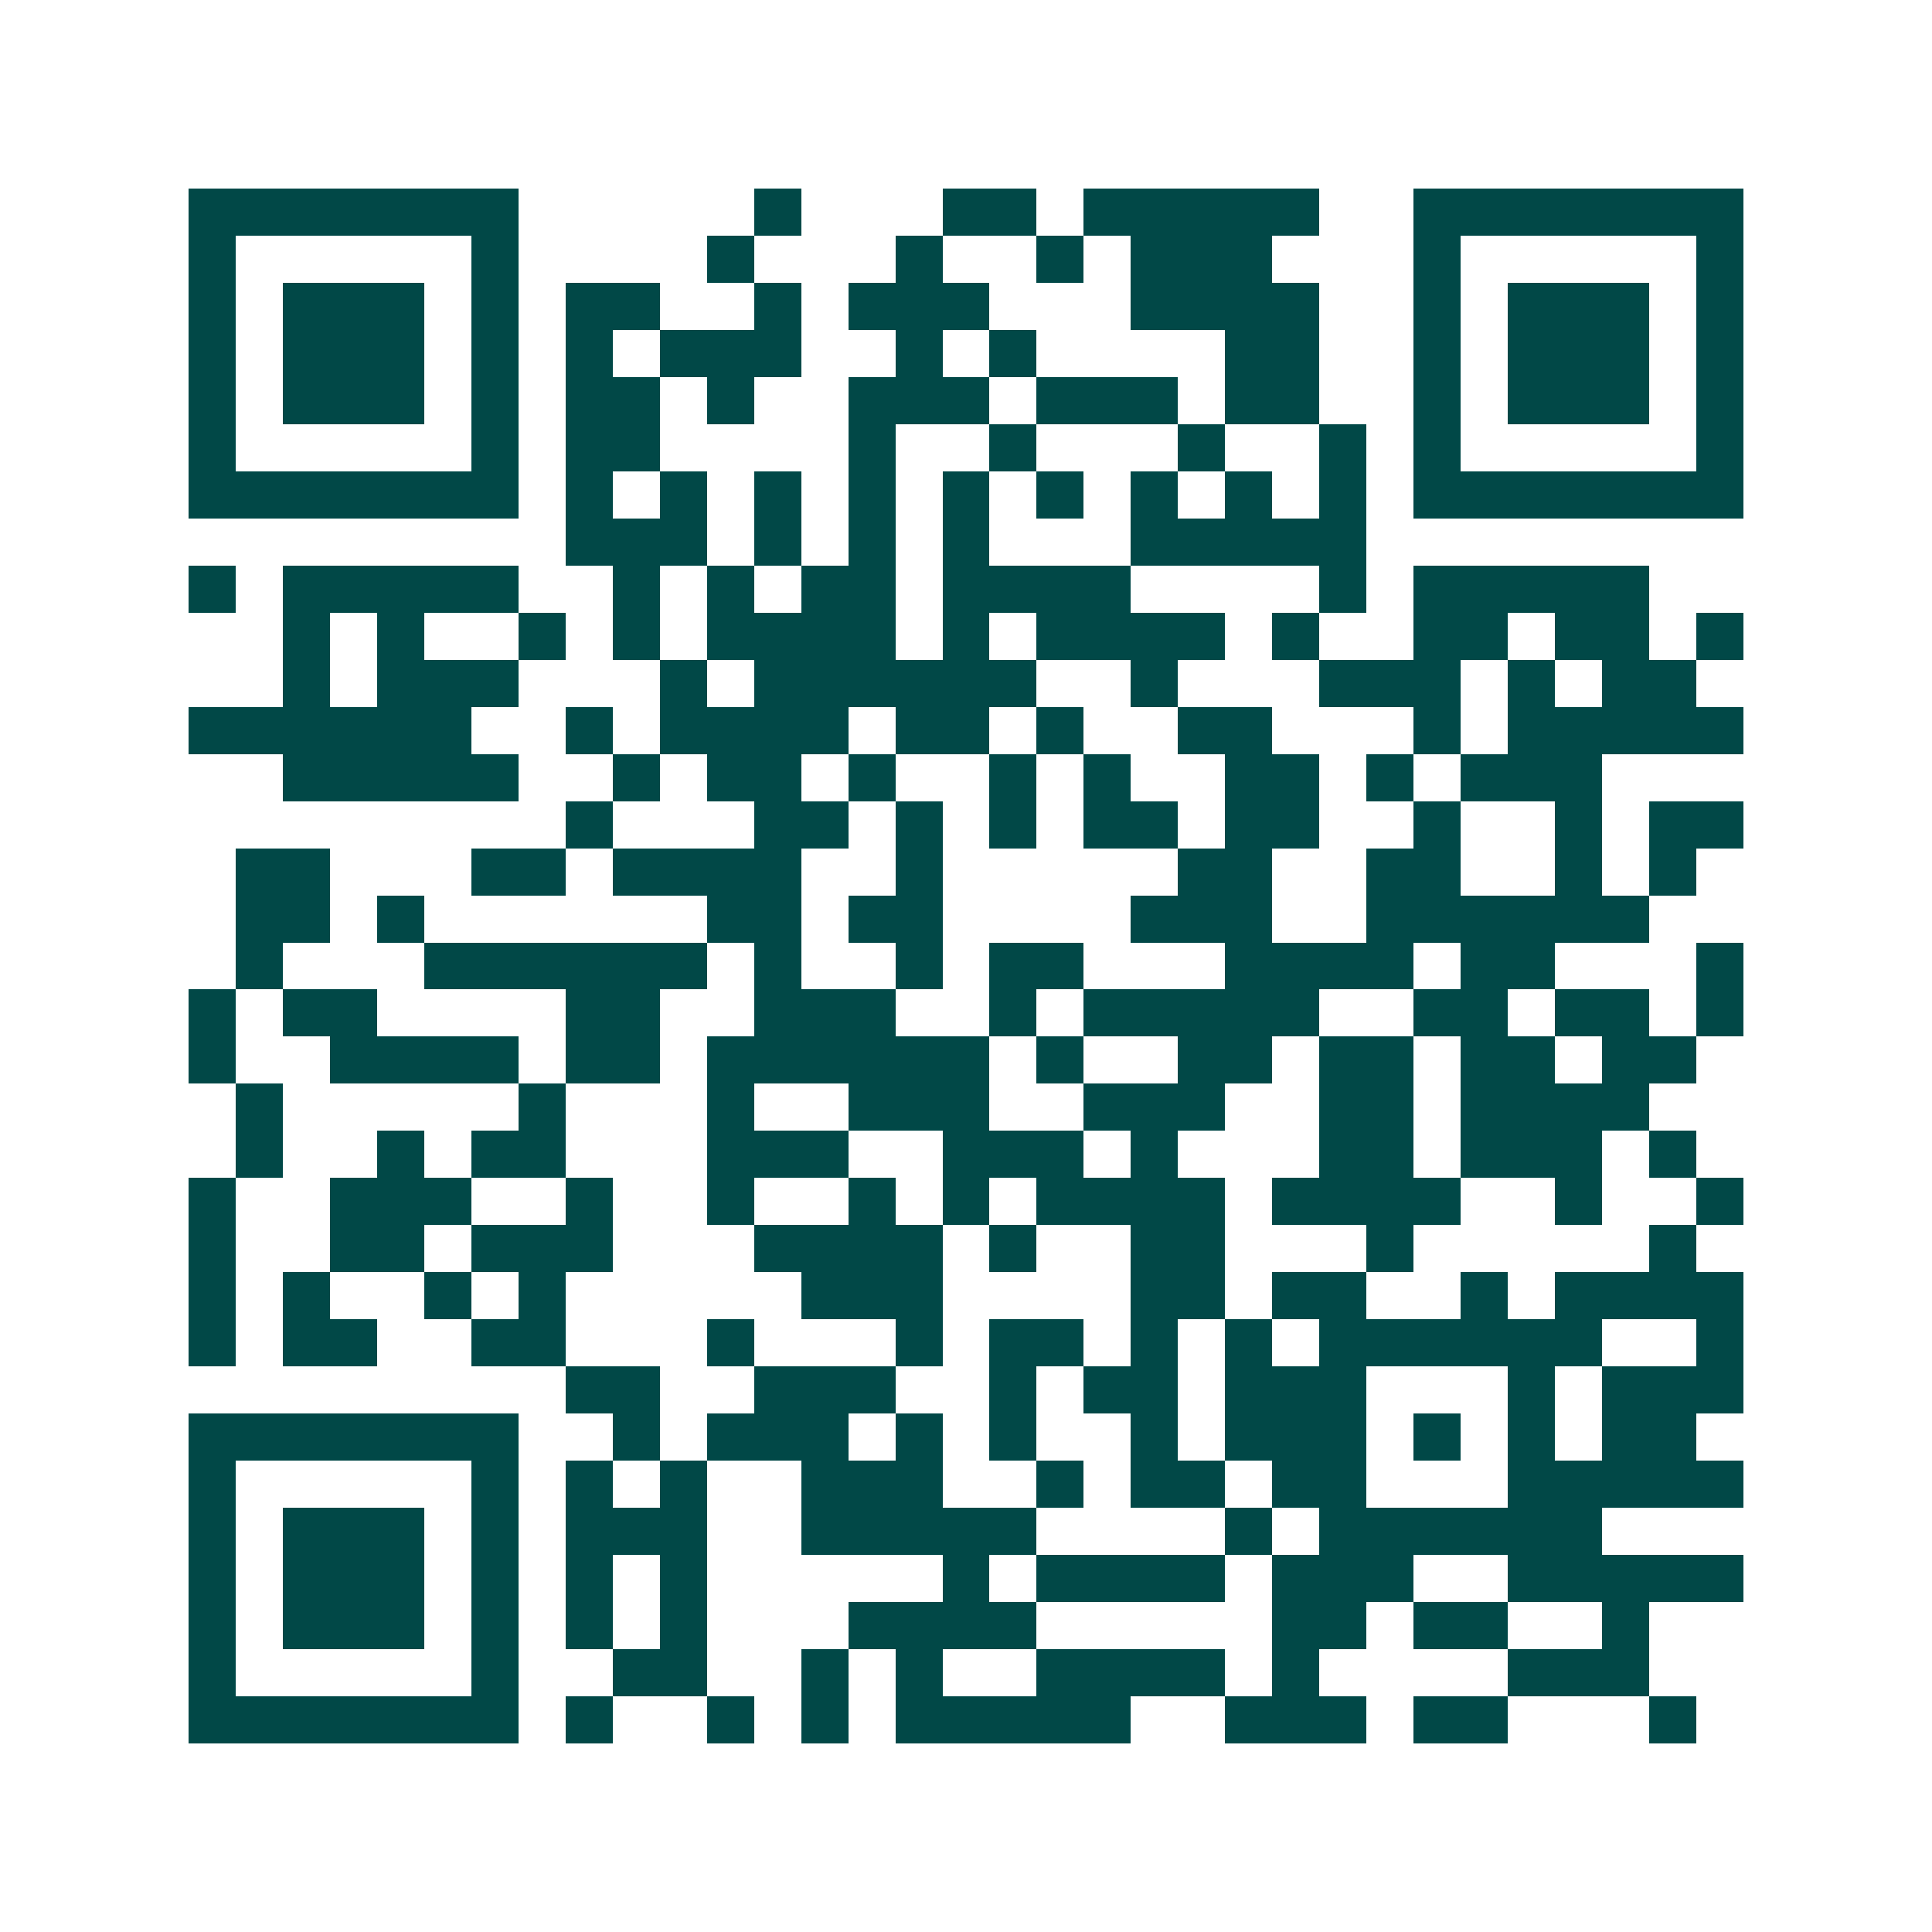<svg xmlns="http://www.w3.org/2000/svg" width="200" height="200" viewBox="0 0 41 41" shape-rendering="crispEdges"><path fill="#ffffff" d="M0 0h41v41H0z"/><path stroke="#014847" d="M4 4.5h7m5 0h1m3 0h2m1 0h5m2 0h7M4 5.5h1m5 0h1m4 0h1m3 0h1m2 0h1m1 0h3m3 0h1m5 0h1M4 6.5h1m1 0h3m1 0h1m1 0h2m2 0h1m1 0h3m3 0h4m2 0h1m1 0h3m1 0h1M4 7.5h1m1 0h3m1 0h1m1 0h1m1 0h3m2 0h1m1 0h1m4 0h2m2 0h1m1 0h3m1 0h1M4 8.5h1m1 0h3m1 0h1m1 0h2m1 0h1m2 0h3m1 0h3m1 0h2m2 0h1m1 0h3m1 0h1M4 9.5h1m5 0h1m1 0h2m4 0h1m2 0h1m3 0h1m2 0h1m1 0h1m5 0h1M4 10.5h7m1 0h1m1 0h1m1 0h1m1 0h1m1 0h1m1 0h1m1 0h1m1 0h1m1 0h1m1 0h7M12 11.5h3m1 0h1m1 0h1m1 0h1m3 0h5M4 12.5h1m1 0h5m2 0h1m1 0h1m1 0h2m1 0h4m4 0h1m1 0h5M6 13.5h1m1 0h1m2 0h1m1 0h1m1 0h4m1 0h1m1 0h4m1 0h1m2 0h2m1 0h2m1 0h1M6 14.5h1m1 0h3m3 0h1m1 0h6m2 0h1m3 0h3m1 0h1m1 0h2M4 15.5h6m2 0h1m1 0h4m1 0h2m1 0h1m2 0h2m3 0h1m1 0h5M6 16.5h5m2 0h1m1 0h2m1 0h1m2 0h1m1 0h1m2 0h2m1 0h1m1 0h3M12 17.5h1m3 0h2m1 0h1m1 0h1m1 0h2m1 0h2m2 0h1m2 0h1m1 0h2M5 18.5h2m3 0h2m1 0h4m2 0h1m5 0h2m2 0h2m2 0h1m1 0h1M5 19.5h2m1 0h1m6 0h2m1 0h2m4 0h3m2 0h6M5 20.5h1m3 0h6m1 0h1m2 0h1m1 0h2m3 0h4m1 0h2m3 0h1M4 21.5h1m1 0h2m4 0h2m2 0h3m2 0h1m1 0h5m2 0h2m1 0h2m1 0h1M4 22.5h1m2 0h4m1 0h2m1 0h6m1 0h1m2 0h2m1 0h2m1 0h2m1 0h2M5 23.5h1m5 0h1m3 0h1m2 0h3m2 0h3m2 0h2m1 0h4M5 24.5h1m2 0h1m1 0h2m3 0h3m2 0h3m1 0h1m3 0h2m1 0h3m1 0h1M4 25.5h1m2 0h3m2 0h1m2 0h1m2 0h1m1 0h1m1 0h4m1 0h4m2 0h1m2 0h1M4 26.5h1m2 0h2m1 0h3m3 0h4m1 0h1m2 0h2m3 0h1m5 0h1M4 27.5h1m1 0h1m2 0h1m1 0h1m5 0h3m4 0h2m1 0h2m2 0h1m1 0h4M4 28.5h1m1 0h2m2 0h2m3 0h1m3 0h1m1 0h2m1 0h1m1 0h1m1 0h6m2 0h1M12 29.5h2m2 0h3m2 0h1m1 0h2m1 0h3m3 0h1m1 0h3M4 30.5h7m2 0h1m1 0h3m1 0h1m1 0h1m2 0h1m1 0h3m1 0h1m1 0h1m1 0h2M4 31.5h1m5 0h1m1 0h1m1 0h1m2 0h3m2 0h1m1 0h2m1 0h2m3 0h5M4 32.5h1m1 0h3m1 0h1m1 0h3m2 0h5m4 0h1m1 0h6M4 33.5h1m1 0h3m1 0h1m1 0h1m1 0h1m5 0h1m1 0h4m1 0h3m2 0h5M4 34.5h1m1 0h3m1 0h1m1 0h1m1 0h1m3 0h4m5 0h2m1 0h2m2 0h1M4 35.5h1m5 0h1m2 0h2m2 0h1m1 0h1m2 0h4m1 0h1m4 0h3M4 36.5h7m1 0h1m2 0h1m1 0h1m1 0h5m2 0h3m1 0h2m3 0h1"/></svg>
